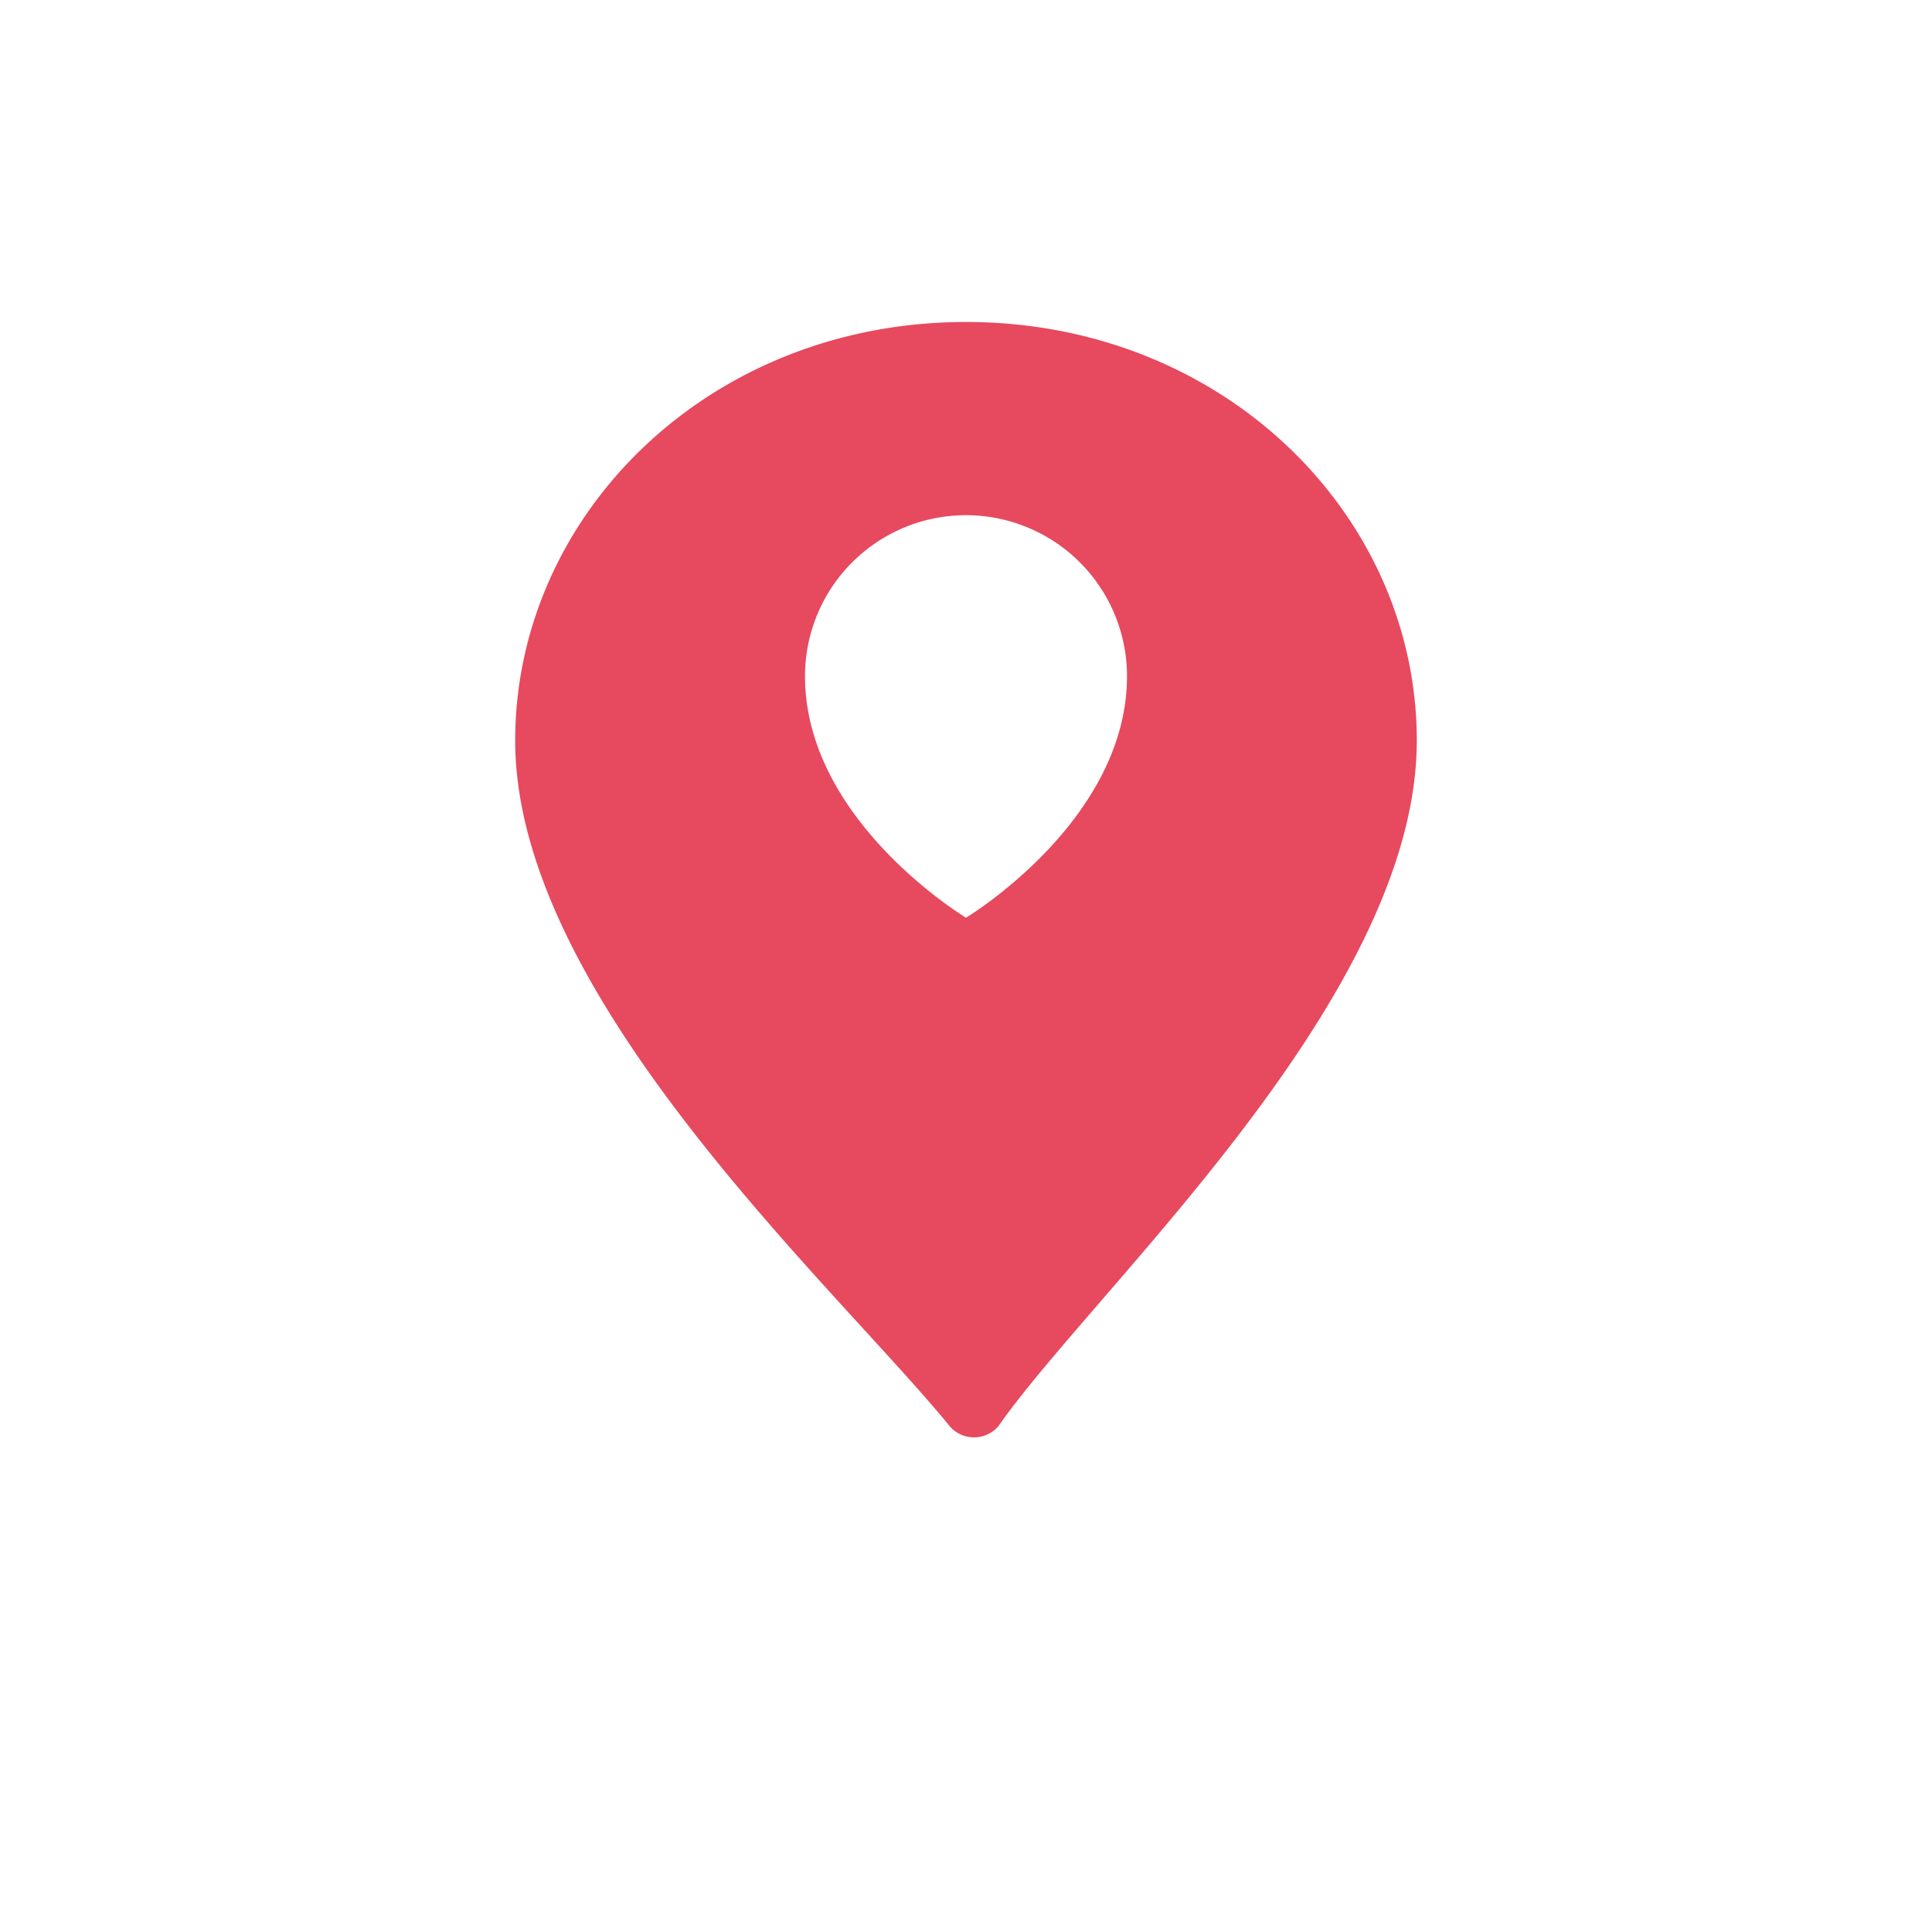 <svg width="60" height="60" viewBox="0 0 60 60" xmlns="http://www.w3.org/2000/svg" fill="none">
  <g transform="translate(10, 10)">
    <!-- Pin z sercem -->
    <path d="M20 0C12 0 6 6 6 13c0 8 10 17 13.5 21.3a1 1 0 0 0 1.5 0C24 30 34 21 34 13c0-7-6-13-14-13zm0 18.5s-5-3-5-7.5a5 5 0 0 1 10 0c0 4.5-5 7.5-5 7.5z" fill="#E7495F"/>
    <!-- Napis -->
  </g>
</svg>
